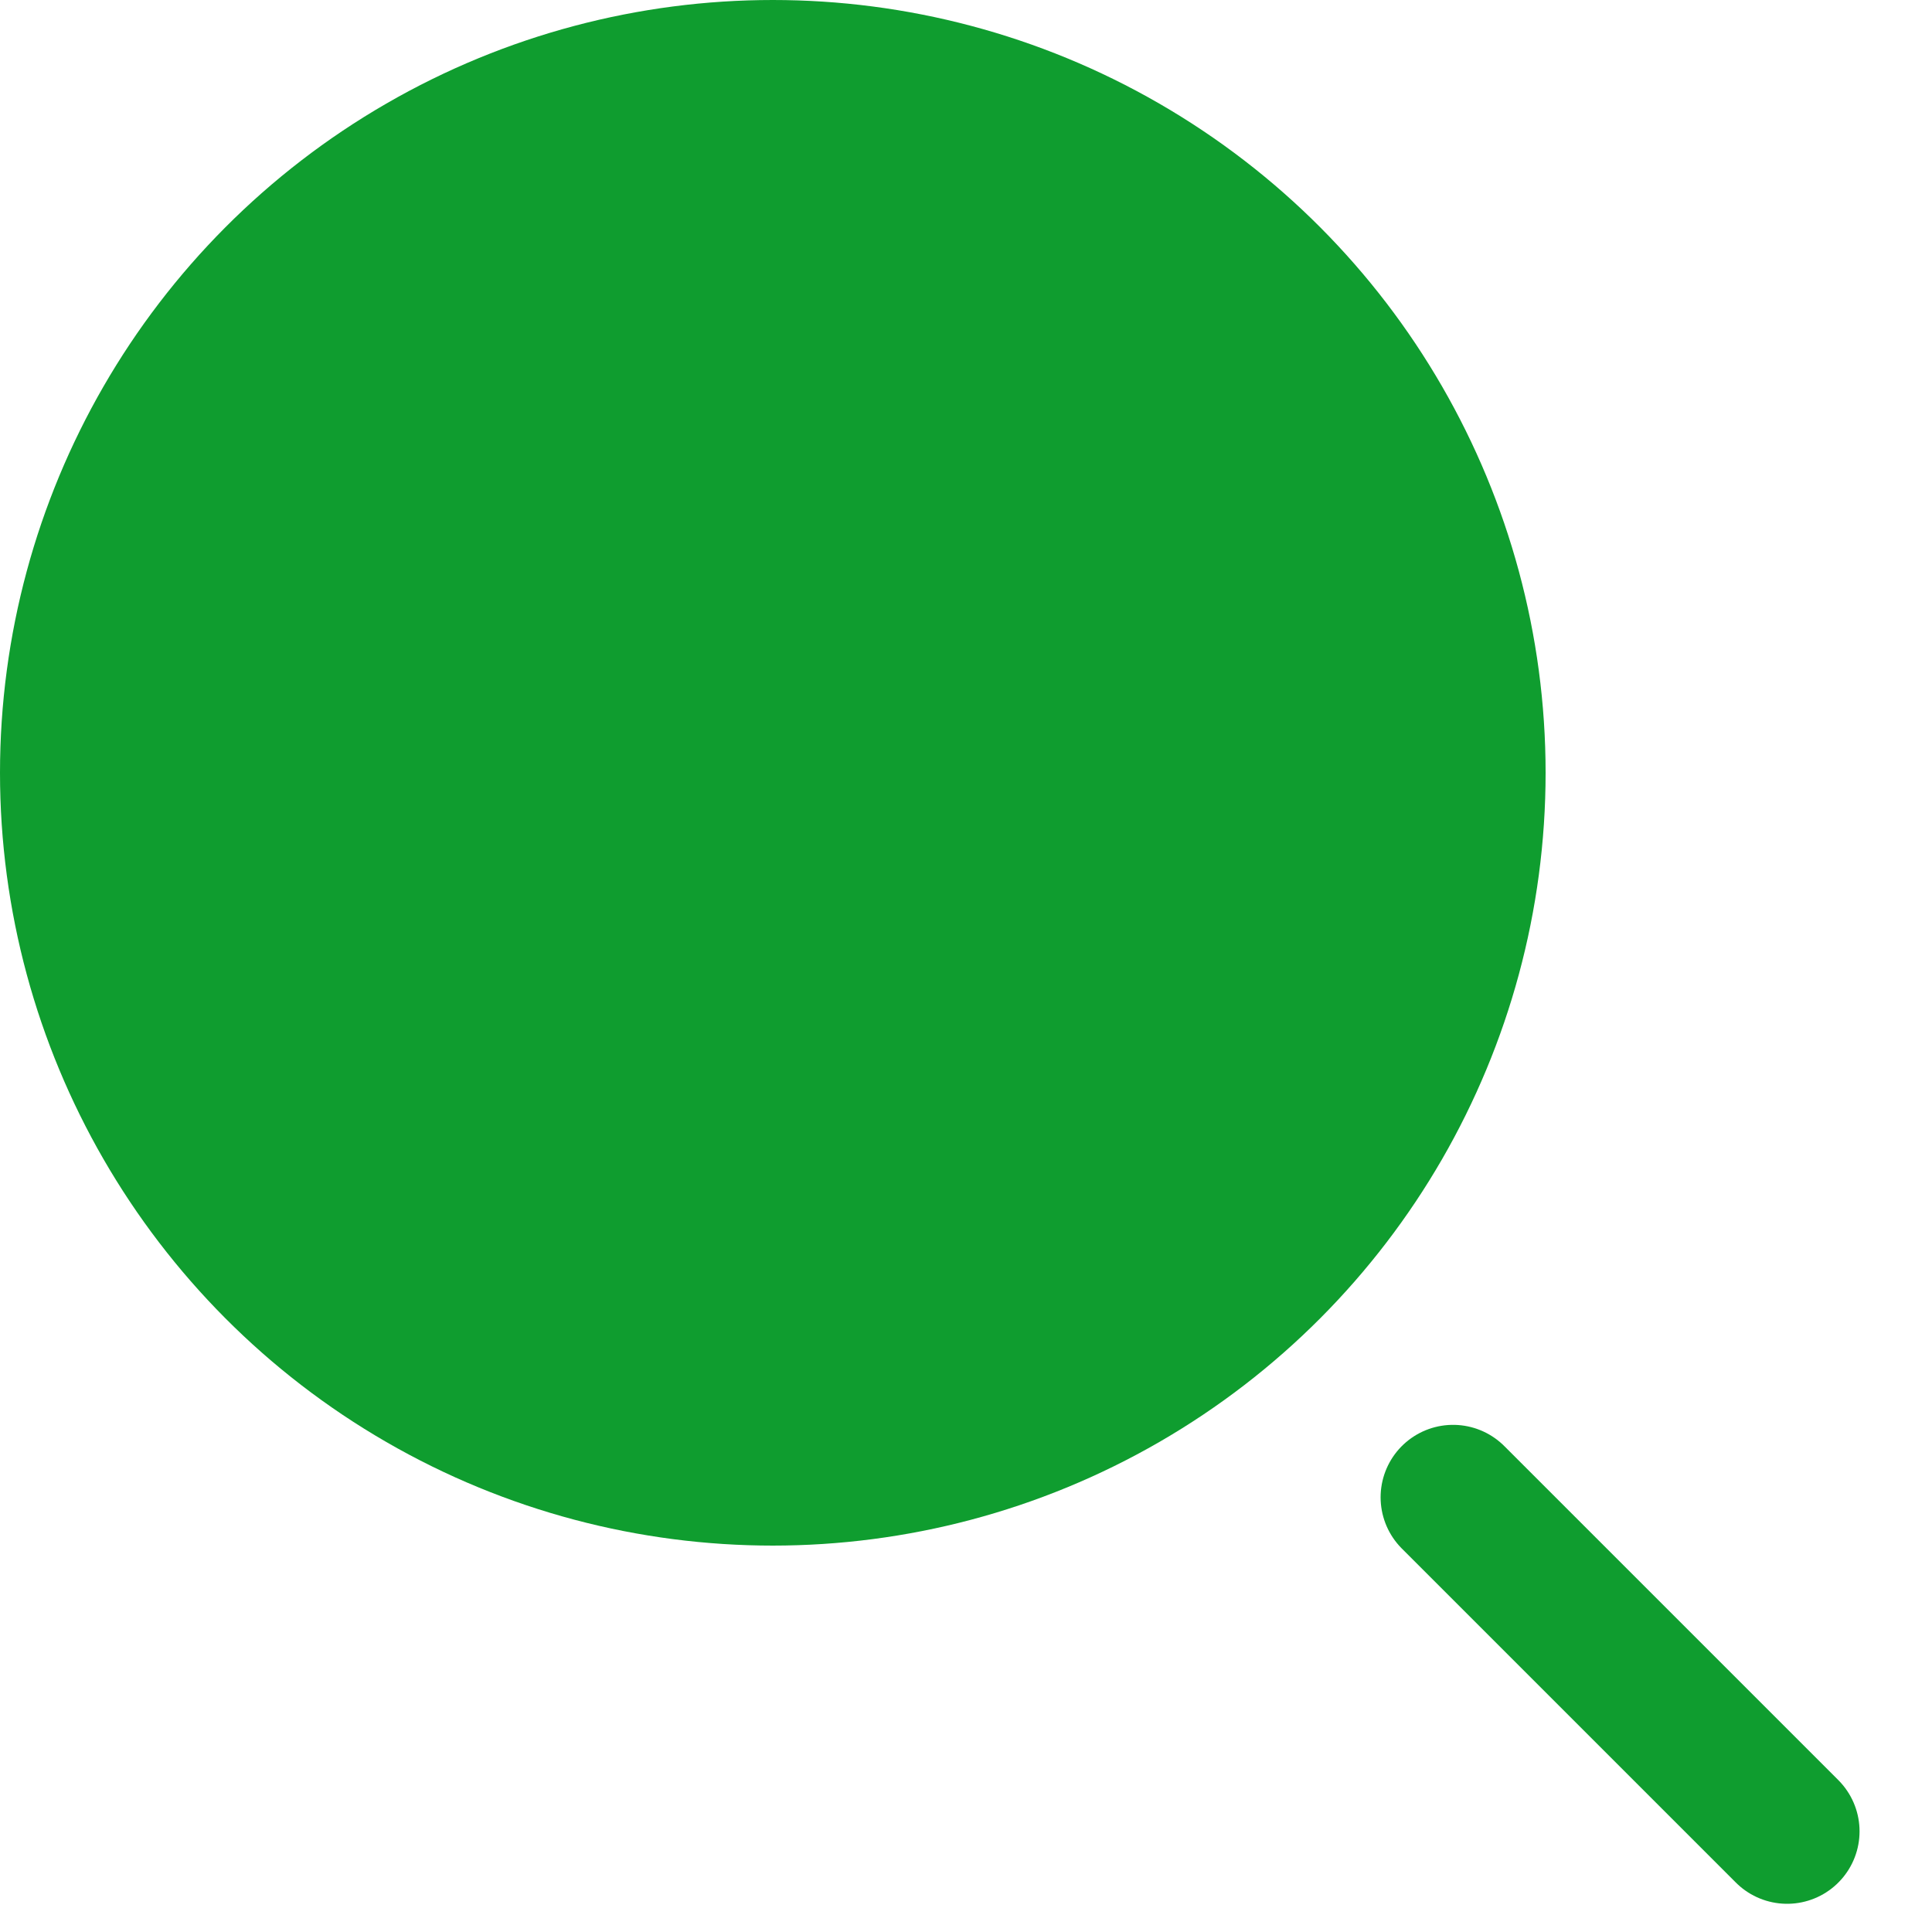 <svg width="20" height="20" viewBox="0 0 20 20" fill="none" xmlns="http://www.w3.org/2000/svg">
<circle cx="8" cy="8" r="8" fill="#0F9D2F"/>
<path d="M15.042 15.5L18.5 18.958" stroke="#0F9D2F" stroke-width="1.5" stroke-linecap="round" stroke-linejoin="round"/>
</svg>
